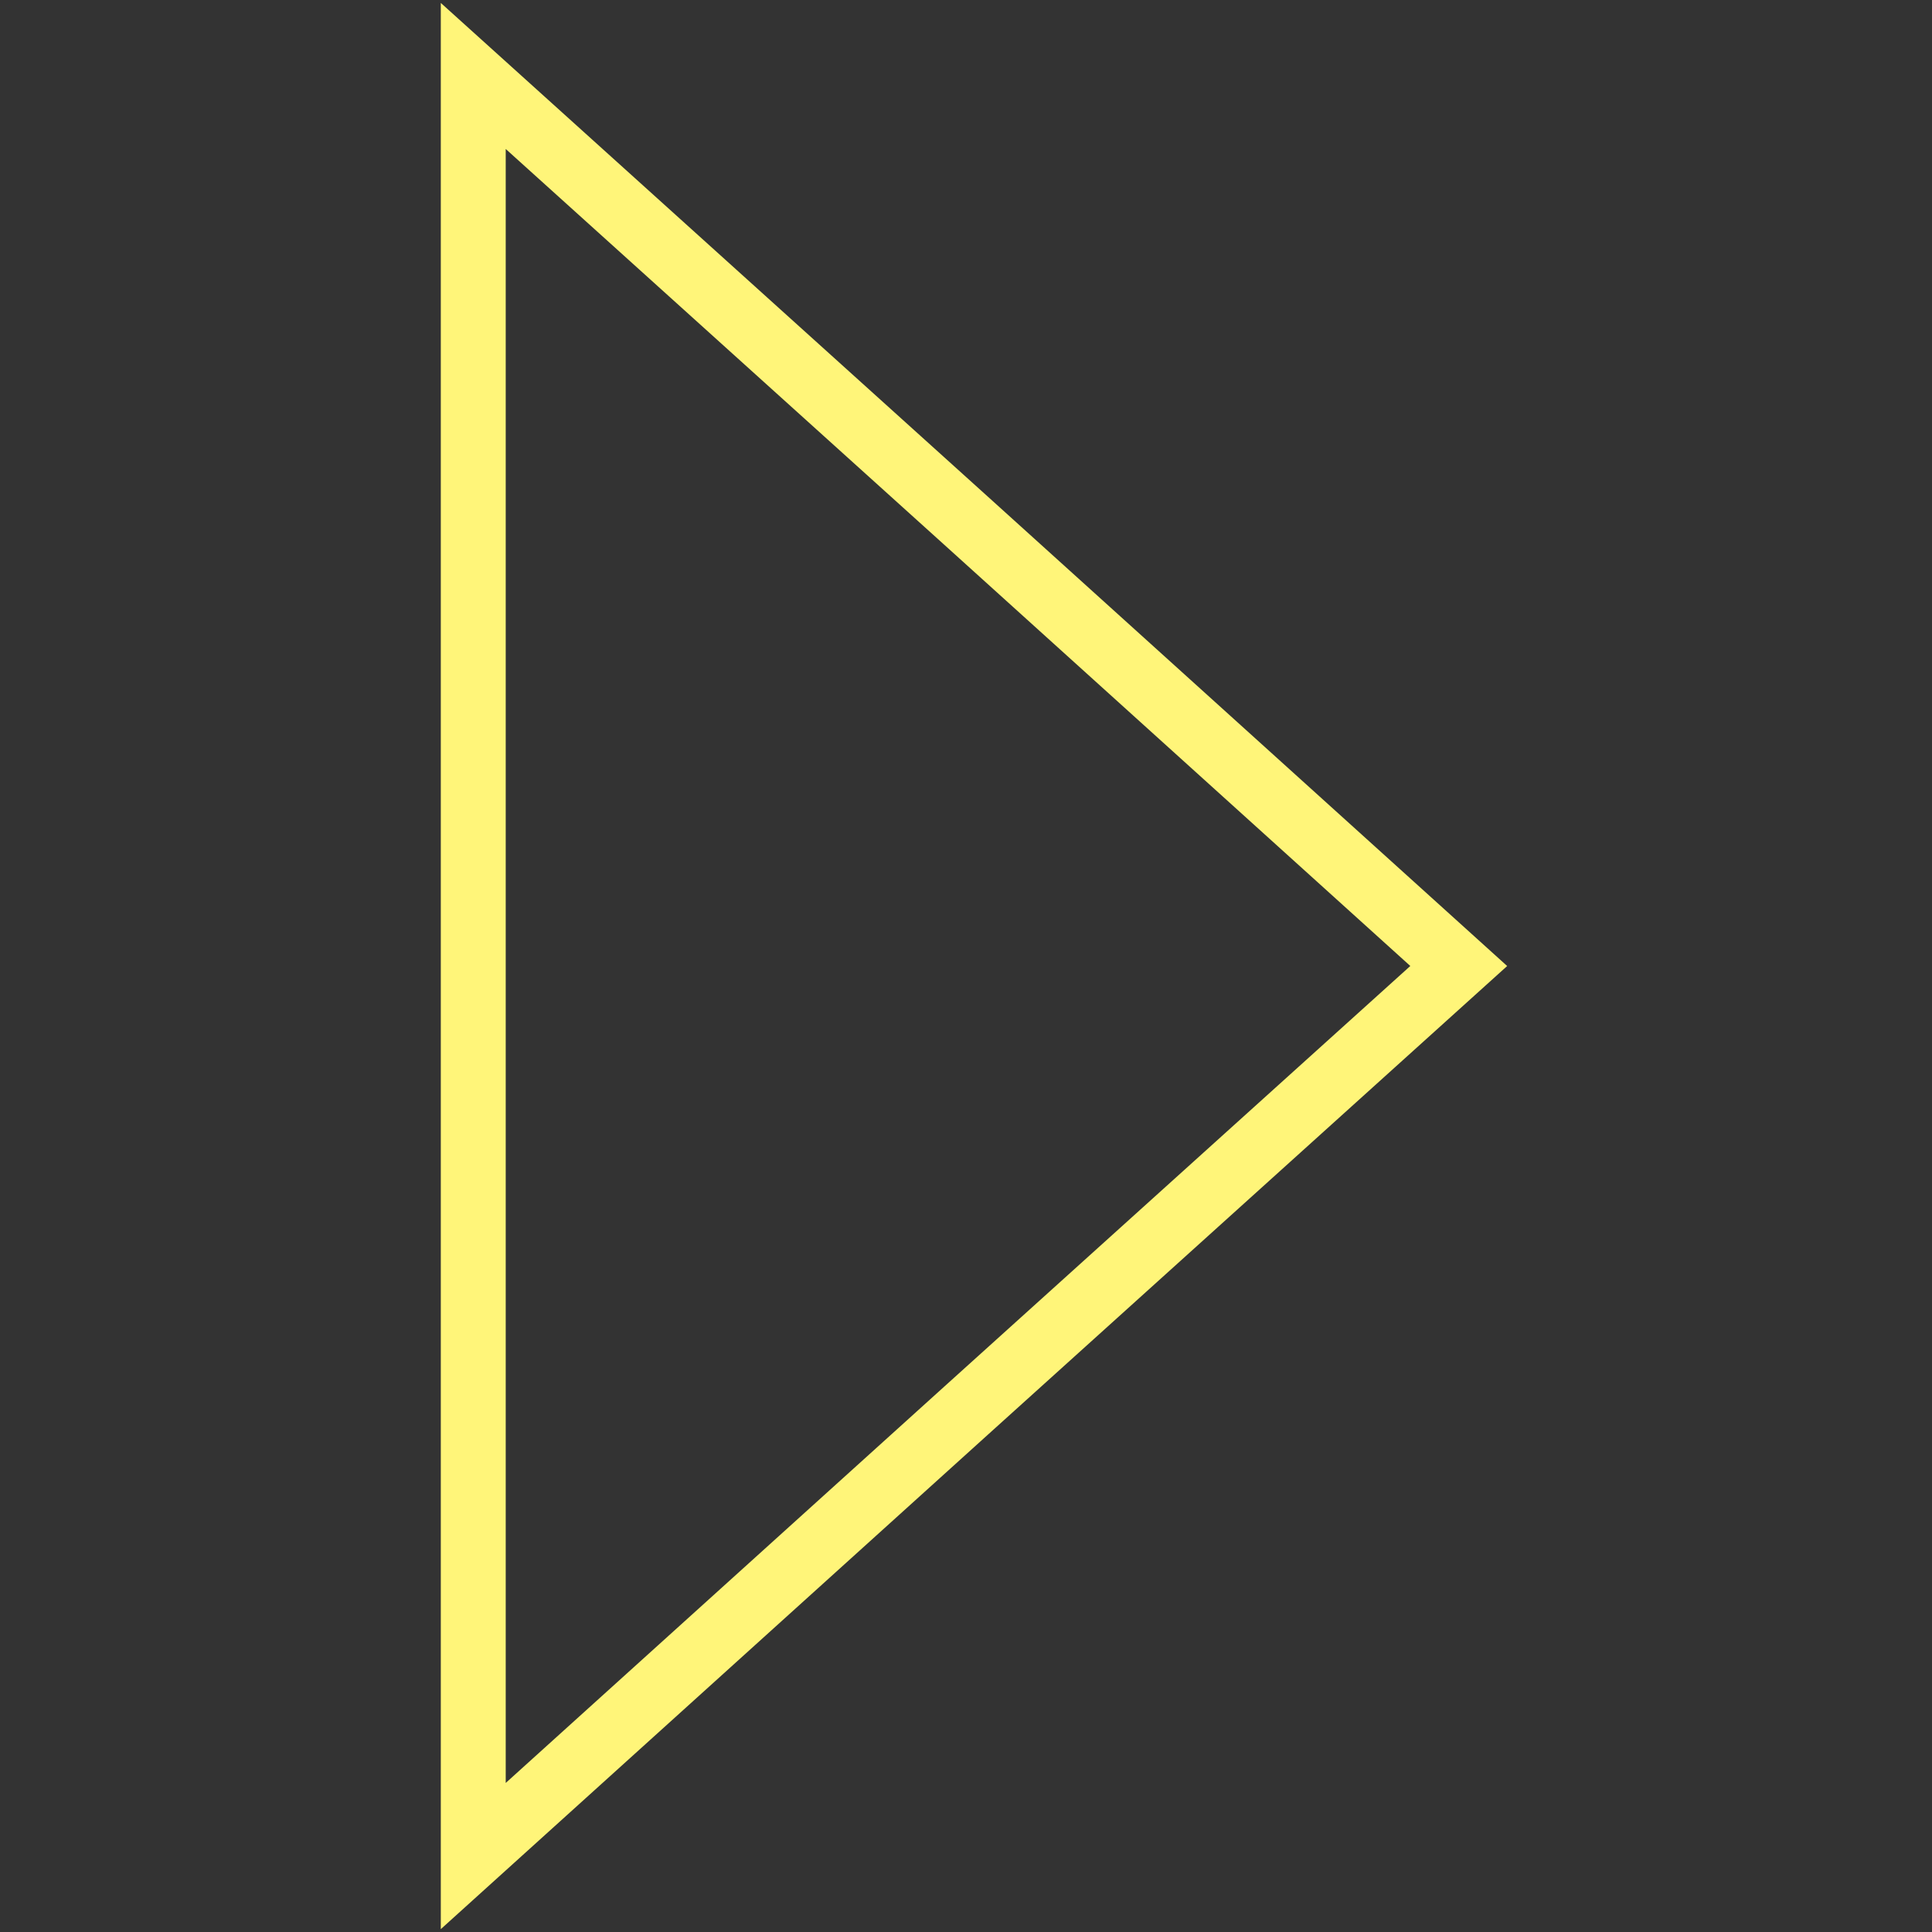 <?xml version="1.0" encoding="utf-8"?>
<!-- Generator: Adobe Illustrator 19.0.0, SVG Export Plug-In . SVG Version: 6.00 Build 0)  -->
<svg version="1.1" id="Calque_1" xmlns="http://www.w3.org/2000/svg" xmlns:xlink="http://www.w3.org/1999/xlink" x="0px" y="0px"
	 viewBox="0 0 297.6 297.6" style="enable-background:new 0 0 297.6 297.6;" xml:space="preserve">
<rect x="0" y="0" width="297.6" height="297.6" fill="#333333" stroke="none"/>
<style type="text/css">
	.st0{fill:none;stroke:#fff579;stroke-width:10;stroke-miterlimit:10;}
</style>
<polygon id="XMLID_1_" class="st0" points="224.7,148.8 148.8,217.3 72.9,285.9 72.9,148.8 72.9,11.7 148.8,80.2 "/>
</svg>
